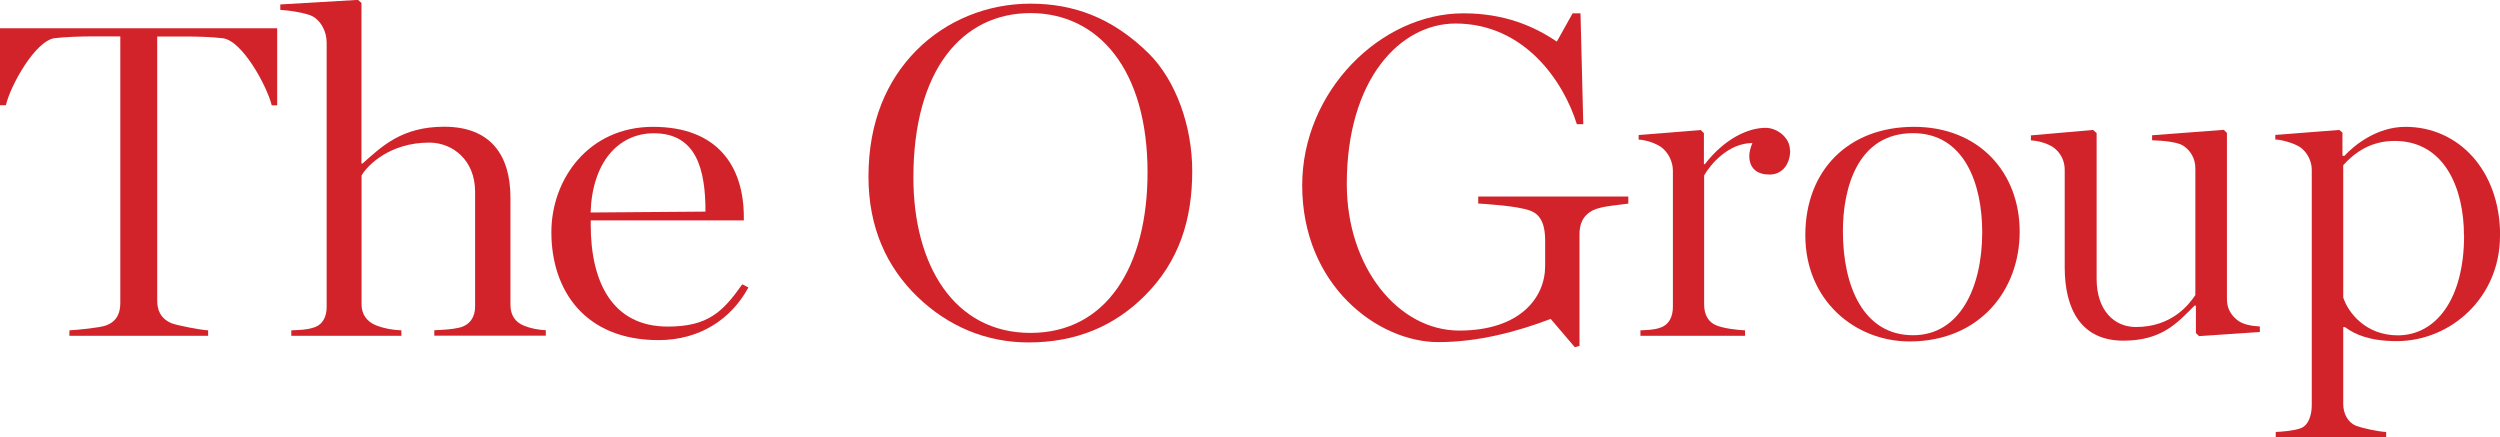 <svg xmlns="http://www.w3.org/2000/svg" width="1029" height="180" viewBox="0 0 1029 180" fill="none">
  <g clip-path="url(#clip0_34_15)">
    <path d="M114.089 43.344H111.847C109.787 35.214 99.765 16.854 91.802 15.757C87.363 15.209 81.414 15.027 76.38 15.027H64.71V123.73C64.71 127.795 66.174 131.129 70.476 133.002C72.719 133.915 82.329 135.788 85.67 135.971V138.209H28.557V135.971C31.897 135.788 41.37 134.874 43.75 133.915C48.189 132.225 49.517 128.754 49.517 124.643V14.981H37.664C33.957 14.981 26.909 15.164 22.47 15.712C14.507 16.808 4.302 35.169 2.425 43.299H0V11.647H114.089V43.299V43.344Z" fill="#d2232a"/>
    <path d="M224.655 138.163H178.754V135.925C182.872 135.742 186.122 135.56 189.188 134.829C193.489 133.733 195.549 130.398 195.549 126.288V78.879C195.549 65.907 186.305 58.691 176.694 58.691C160.494 58.691 151.295 67.963 148.824 72.21V125.374C148.824 129.439 151.066 132.408 154.773 133.915C158.068 135.194 161.317 135.788 165.207 135.971V138.209H119.901V135.971C123.608 135.788 126.034 135.788 128.917 134.874C132.807 133.778 134.454 130.444 134.454 126.333V17.584C134.454 12.971 132.212 8.861 128.917 6.851C126.445 5.39 119.077 4.248 115.371 4.065V1.827L147.36 -0.046L148.778 1.233V67.323H149.19C156.97 60.472 165.162 52.159 182.827 52.159C201.91 52.159 210.102 63.806 210.102 81.436V125.511C210.102 129.576 211.932 132.545 215.639 134.052C218.522 135.148 220.948 135.697 224.655 135.925V138.163Z" fill="#d2232a"/>
    <path d="M308.036 118.341C300.897 131.495 287.855 139.99 271.059 139.99C240.809 139.99 226.943 119.619 226.943 95.549C226.943 73.717 242.274 52.205 268.771 52.205C295.268 52.205 306.16 68.328 306.16 89.429V90.708H243.143V92.581C243.143 116.285 252.159 134.418 274.858 134.418C291.47 134.418 297.556 128.297 305.519 117.016L308.036 118.295V118.341ZM290.372 87.054C290.372 70.018 286.802 54.854 269.137 54.854C254.447 54.854 243.738 66.866 243.098 87.465L290.372 87.1V87.054Z" fill="#d2232a"/>
    <path d="M490.726 70.337C490.726 90.297 485.417 107.516 471.139 121.766C458.783 134.098 443.131 140.949 423.316 140.949C405.88 140.949 390.183 134.281 377.643 122.177C365.104 110.074 357.461 93.814 357.461 72.713C357.461 50.013 365.104 33.022 377.048 20.873C389.588 8.176 406.658 1.507 424.094 1.507C441.53 1.507 457.593 6.988 472.878 22.06C484.044 33.205 490.726 51.977 490.726 70.383V70.337ZM472.329 70.931C472.329 28.683 452.147 5.389 424.139 5.389C396.132 5.389 375.95 28.683 375.95 73.078C375.95 109.251 392.791 137.021 424.139 137.021C455.488 137.021 472.329 109.662 472.329 70.931Z" fill="#d2232a"/>
    <path d="M670.166 83.811C666.733 84.359 659.457 84.77 655.842 86.46C651.265 88.744 650.121 92.398 650.121 96.554V142.365L648.199 142.913L638.268 131.266C624.676 136.427 608.613 140.812 592.001 140.812C567.151 140.812 535.986 117.518 535.986 76.275C535.986 37.544 568.295 5.481 602.344 5.481C619.002 5.481 631.221 10.642 640.785 17.128L647.284 5.481H650.533L651.677 51.109H649.023C643.668 33.753 627.605 9.683 599.094 9.683C576.35 9.683 554.337 32.565 554.337 75.727C554.337 110.074 575.572 136.062 600.605 136.062C625.637 136.062 635.98 122.497 635.98 109.525V98.838C635.98 93.311 634.653 88.333 629.665 86.643C624.31 84.725 611.863 83.994 608.43 83.766V80.888H670.211V83.766L670.166 83.811Z" fill="#d2232a"/>
    <path d="M736.844 61.842C736.844 67.232 733.869 71.845 728.332 71.845C723.526 71.845 720.003 69.607 720.003 64.08C720.003 63.167 720.369 60.929 721.284 58.873C711.445 58.873 704.031 67.597 701.422 72.21V125.374C701.422 129.439 703.116 132.591 706.411 133.915C709.568 135.194 714.74 135.788 718.263 135.971V138.209H675.2V135.971C678.54 135.788 680.783 135.788 683.346 134.874C686.87 133.778 688.563 130.444 688.563 126.333V70.246C688.563 66.364 686.503 62.482 683.574 60.426C681.332 58.965 677.808 57.64 674.468 57.458V55.585L700.049 53.53L701.331 54.808V67.597H701.697C709.843 57.046 719.499 52.616 726.73 52.616C731.352 52.616 736.752 56.498 736.752 61.888L736.844 61.842Z" fill="#d2232a"/>
    <path d="M831.3 95.367C831.3 119.619 814.642 140.538 785.994 140.538C763.524 140.538 743.067 123.684 743.067 96.828C743.067 69.972 760.915 52.205 787.779 52.205C814.642 52.205 831.3 71.068 831.3 95.367ZM815.878 95.549C815.878 75.544 808.464 54.809 787.413 54.809C764.76 54.809 758.536 77.052 758.536 95.184C758.536 117.792 766.956 137.98 787.413 137.98C806.679 137.98 815.878 118.341 815.878 95.595V95.549Z" fill="#d2232a"/>
    <path d="M930.15 136.656L905.117 138.346L903.836 137.067V125.785H903.287C896.239 132.819 889.924 140.218 873.952 140.218C856.699 140.218 849.835 127.43 849.835 110.028V69.835C849.835 65.953 847.958 62.619 845.029 60.563C842.787 59.102 839.263 57.96 835.922 57.777V55.722L861.504 53.484L862.969 54.763V114.778C862.969 127.749 870.199 134.6 879.123 134.6C893.951 134.6 900.999 125.329 903.607 121.446V69.241C903.607 65.359 901.731 62.025 898.619 59.97C896.376 58.508 891.022 57.914 885.805 57.732V55.676L915.323 53.438L916.604 54.717V123.228C916.604 127.11 918.48 130.079 921.409 132.134C923.652 133.641 926.809 134.189 930.15 134.372V136.61V136.656Z" fill="#d2232a"/>
    <path d="M1029 97.057C1029 122.588 1008.59 140.401 986.531 140.401C975.594 140.401 969.461 137.798 965.205 134.646H964.473V166.298C964.473 170.18 966.349 173.88 969.69 175.204C972.482 176.3 978.797 177.625 982.138 177.808V180.046H936.694V177.808C940.035 177.625 944.108 177.26 946.717 176.346C950.24 175.25 951.522 170.774 951.522 166.709V69.835C951.522 66.318 949.645 62.619 946.717 60.563C944.474 59.102 939.852 57.595 936.511 57.412V55.539L962.871 53.484L964.153 54.58V64.035L964.885 64.217C969.141 59.604 978.431 52.205 990.101 52.205C1011.79 52.205 1029.05 69.972 1029.05 97.011L1029 97.057ZM1014.17 96.874C1014.17 77.6 1006.21 58.006 985.616 58.006C975.96 58.006 969.278 62.619 964.473 68.008V122.451C966.532 128.754 973.763 138.026 986.943 138.026C1002.55 138.026 1014.22 123.228 1014.22 96.92L1014.17 96.874Z" fill="#d2232a"/>
  </g>
</svg>